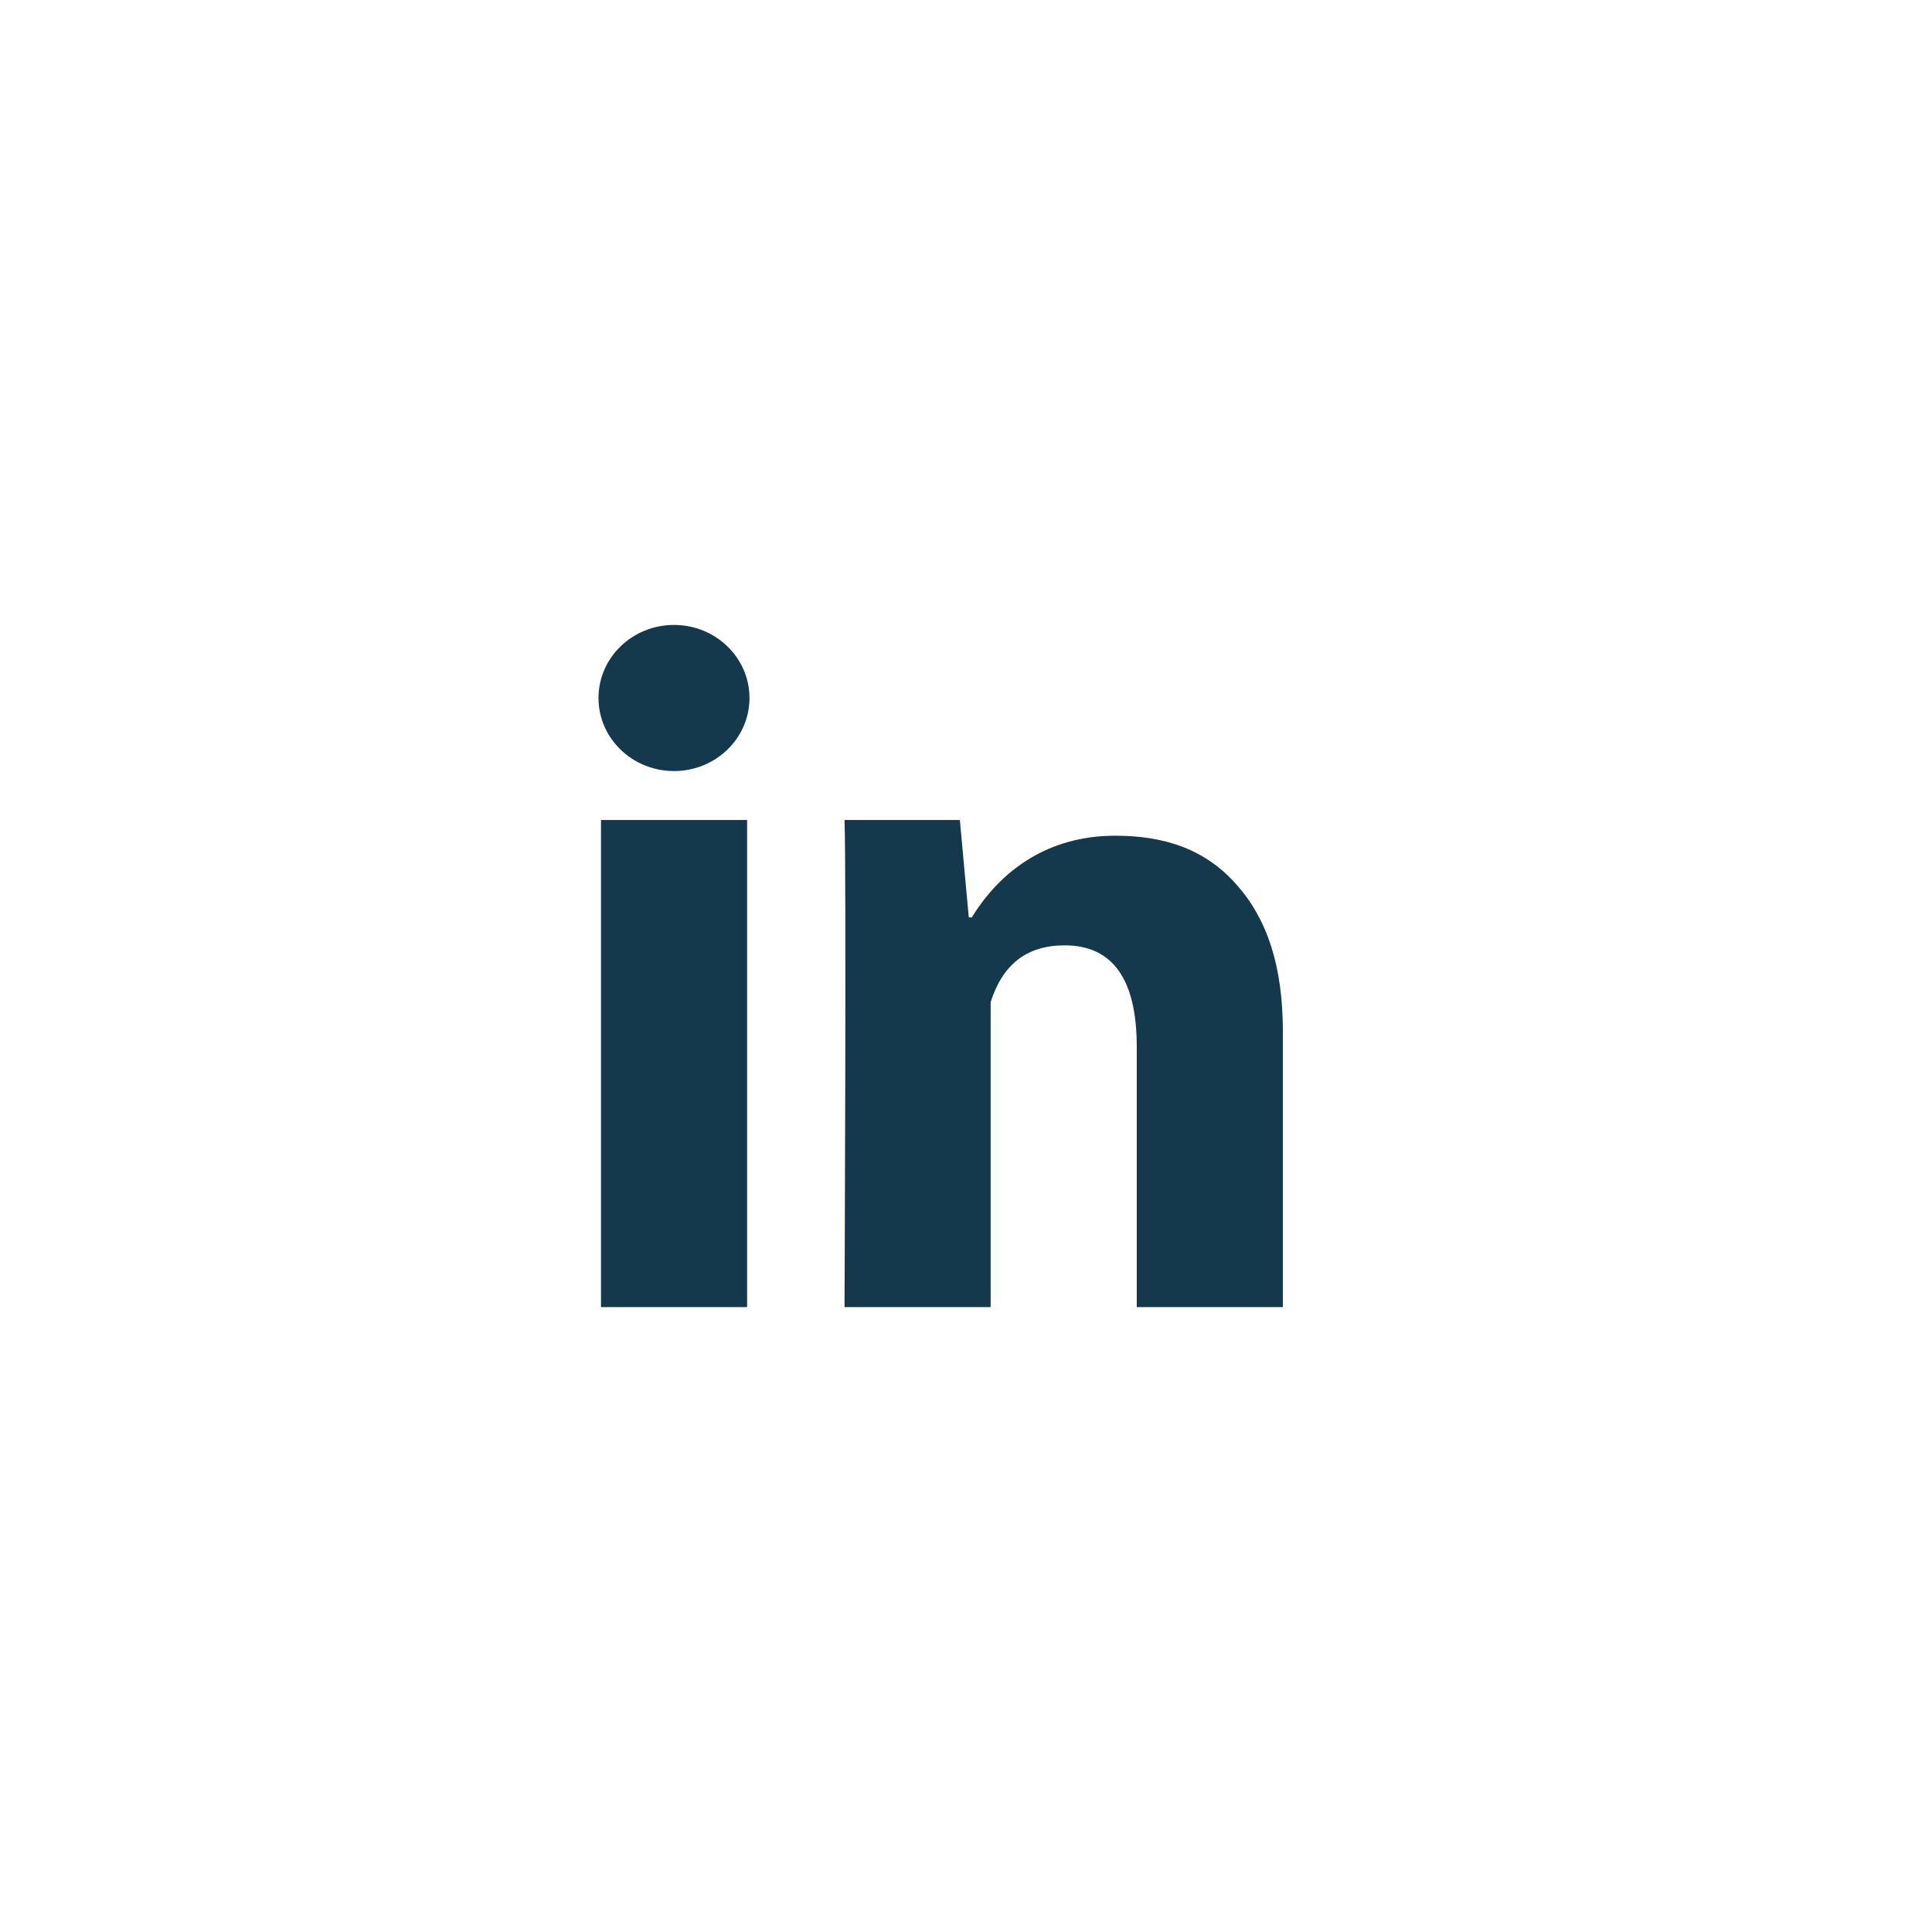 <svg width="73" height="73" viewBox="0 0 73 73" fill="none" xmlns="http://www.w3.org/2000/svg">
<g filter="url(#filter0_d_13185_13166)">
<rect x="2" y="3" width="67" height="67" rx="33.5" fill="white"/>
</g>
<path d="M28.229 49.388H22.708V30.984H28.229V49.388ZM48.473 49.388H42.952V39.557C42.952 36.995 42.039 35.72 40.23 35.72C38.797 35.72 37.887 36.434 37.431 37.864C37.431 40.186 37.431 49.388 37.431 49.388H31.91C31.91 49.388 31.983 32.825 31.91 30.984H36.268L36.605 34.665H36.719C37.85 32.825 39.66 31.577 42.14 31.577C44.027 31.577 45.553 32.102 46.717 33.419C47.89 34.739 48.473 36.509 48.473 38.995V49.388Z" fill="#14394C"/>
<path d="M25.467 29.134C27.042 29.134 28.319 27.898 28.319 26.374C28.319 24.849 27.042 23.613 25.467 23.613C23.891 23.613 22.614 24.849 22.614 26.374C22.614 27.898 23.891 29.134 25.467 29.134Z" fill="#14394C"/>
<defs>
<filter id="filter0_d_13185_13166" x="0.712" y="0.423" width="72.154" height="72.154" filterUnits="userSpaceOnUse" color-interpolation-filters="sRGB">
<feFlood flood-opacity="0" result="BackgroundImageFix"/>
<feColorMatrix in="SourceAlpha" type="matrix" values="0 0 0 0 0 0 0 0 0 0 0 0 0 0 0 0 0 0 127 0" result="hardAlpha"/>
<feOffset dx="1.288"/>
<feGaussianBlur stdDeviation="1.288"/>
<feComposite in2="hardAlpha" operator="out"/>
<feColorMatrix type="matrix" values="0 0 0 0 0 0 0 0 0 0 0 0 0 0 0 0 0 0 0.1 0"/>
<feBlend mode="normal" in2="BackgroundImageFix" result="effect1_dropShadow_13185_13166"/>
<feBlend mode="normal" in="SourceGraphic" in2="effect1_dropShadow_13185_13166" result="shape"/>
</filter>
</defs>
</svg>

